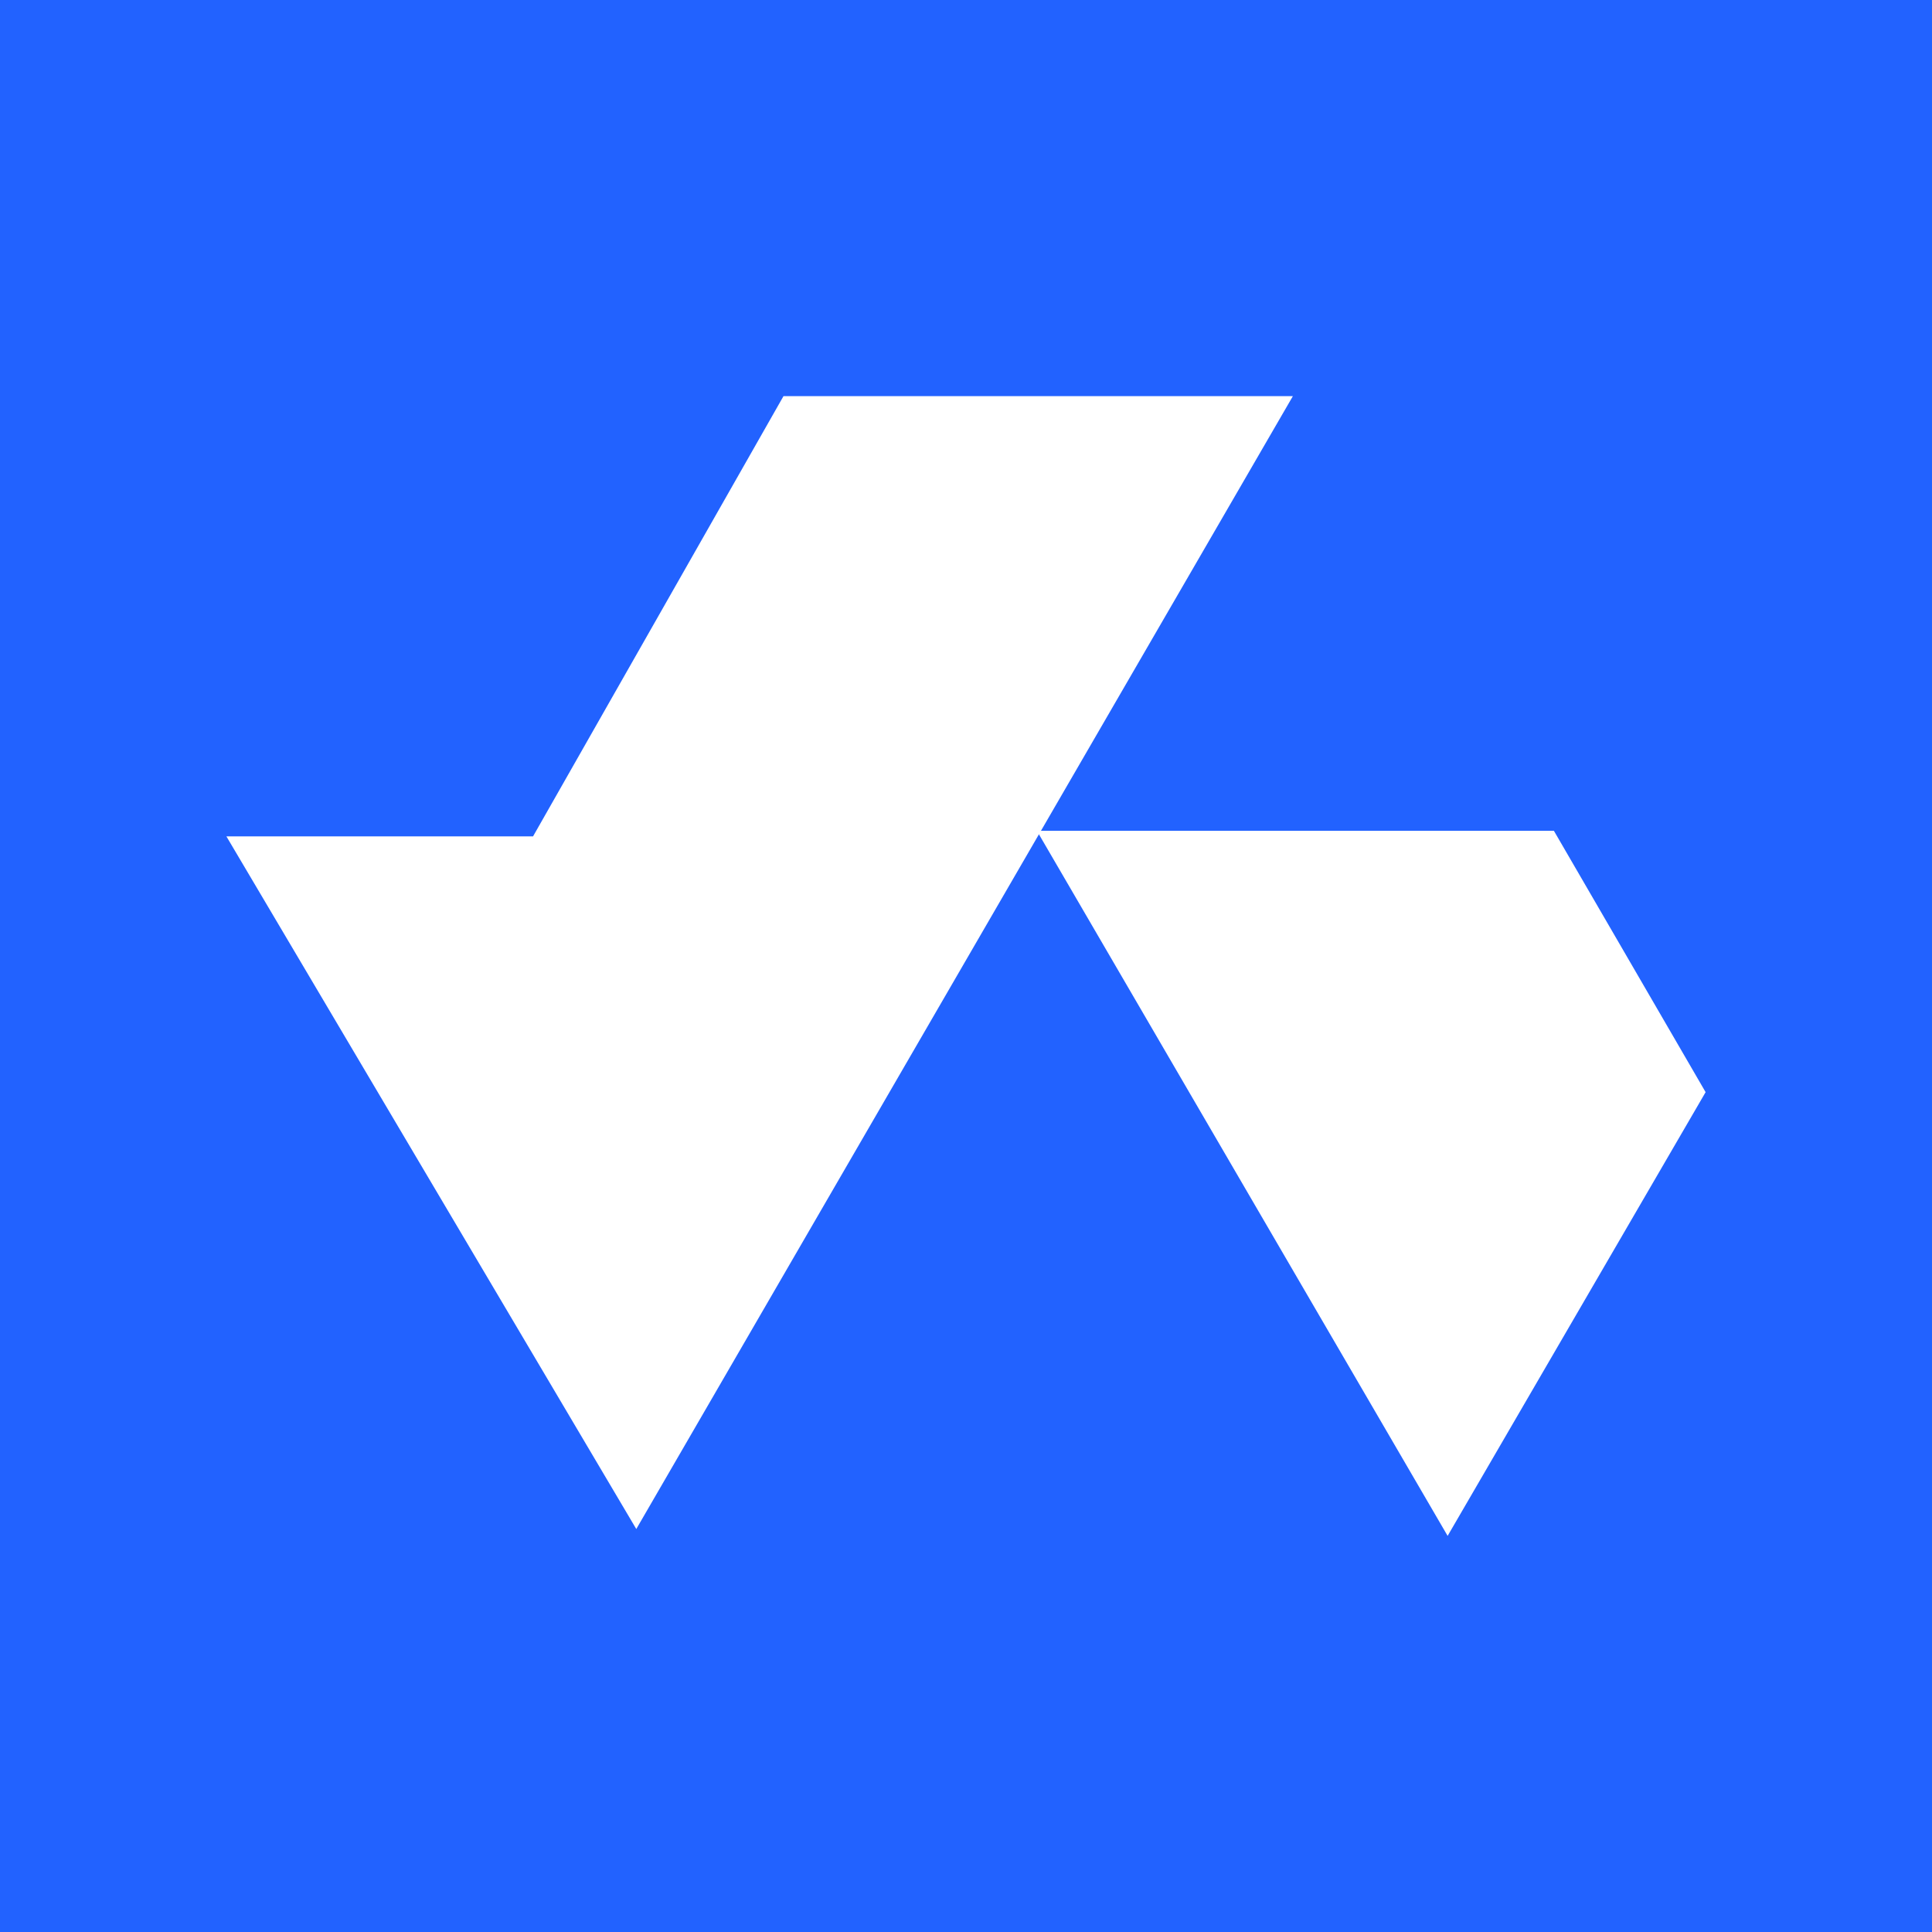 <svg width="256" height="256" viewBox="0 0 256 256" fill="none" xmlns="http://www.w3.org/2000/svg">
<rect width="256" height="256" fill="#2262FF"/>
<path d="M84.311 202.603L30.002 110.827H70.629L103.818 52.487H171.315L84.311 202.603Z" fill="white"/>
<path d="M205.902 110.09H137.395L191.818 203.513L226.002 144.717L205.902 110.09Z" fill="white"/>
</svg>
